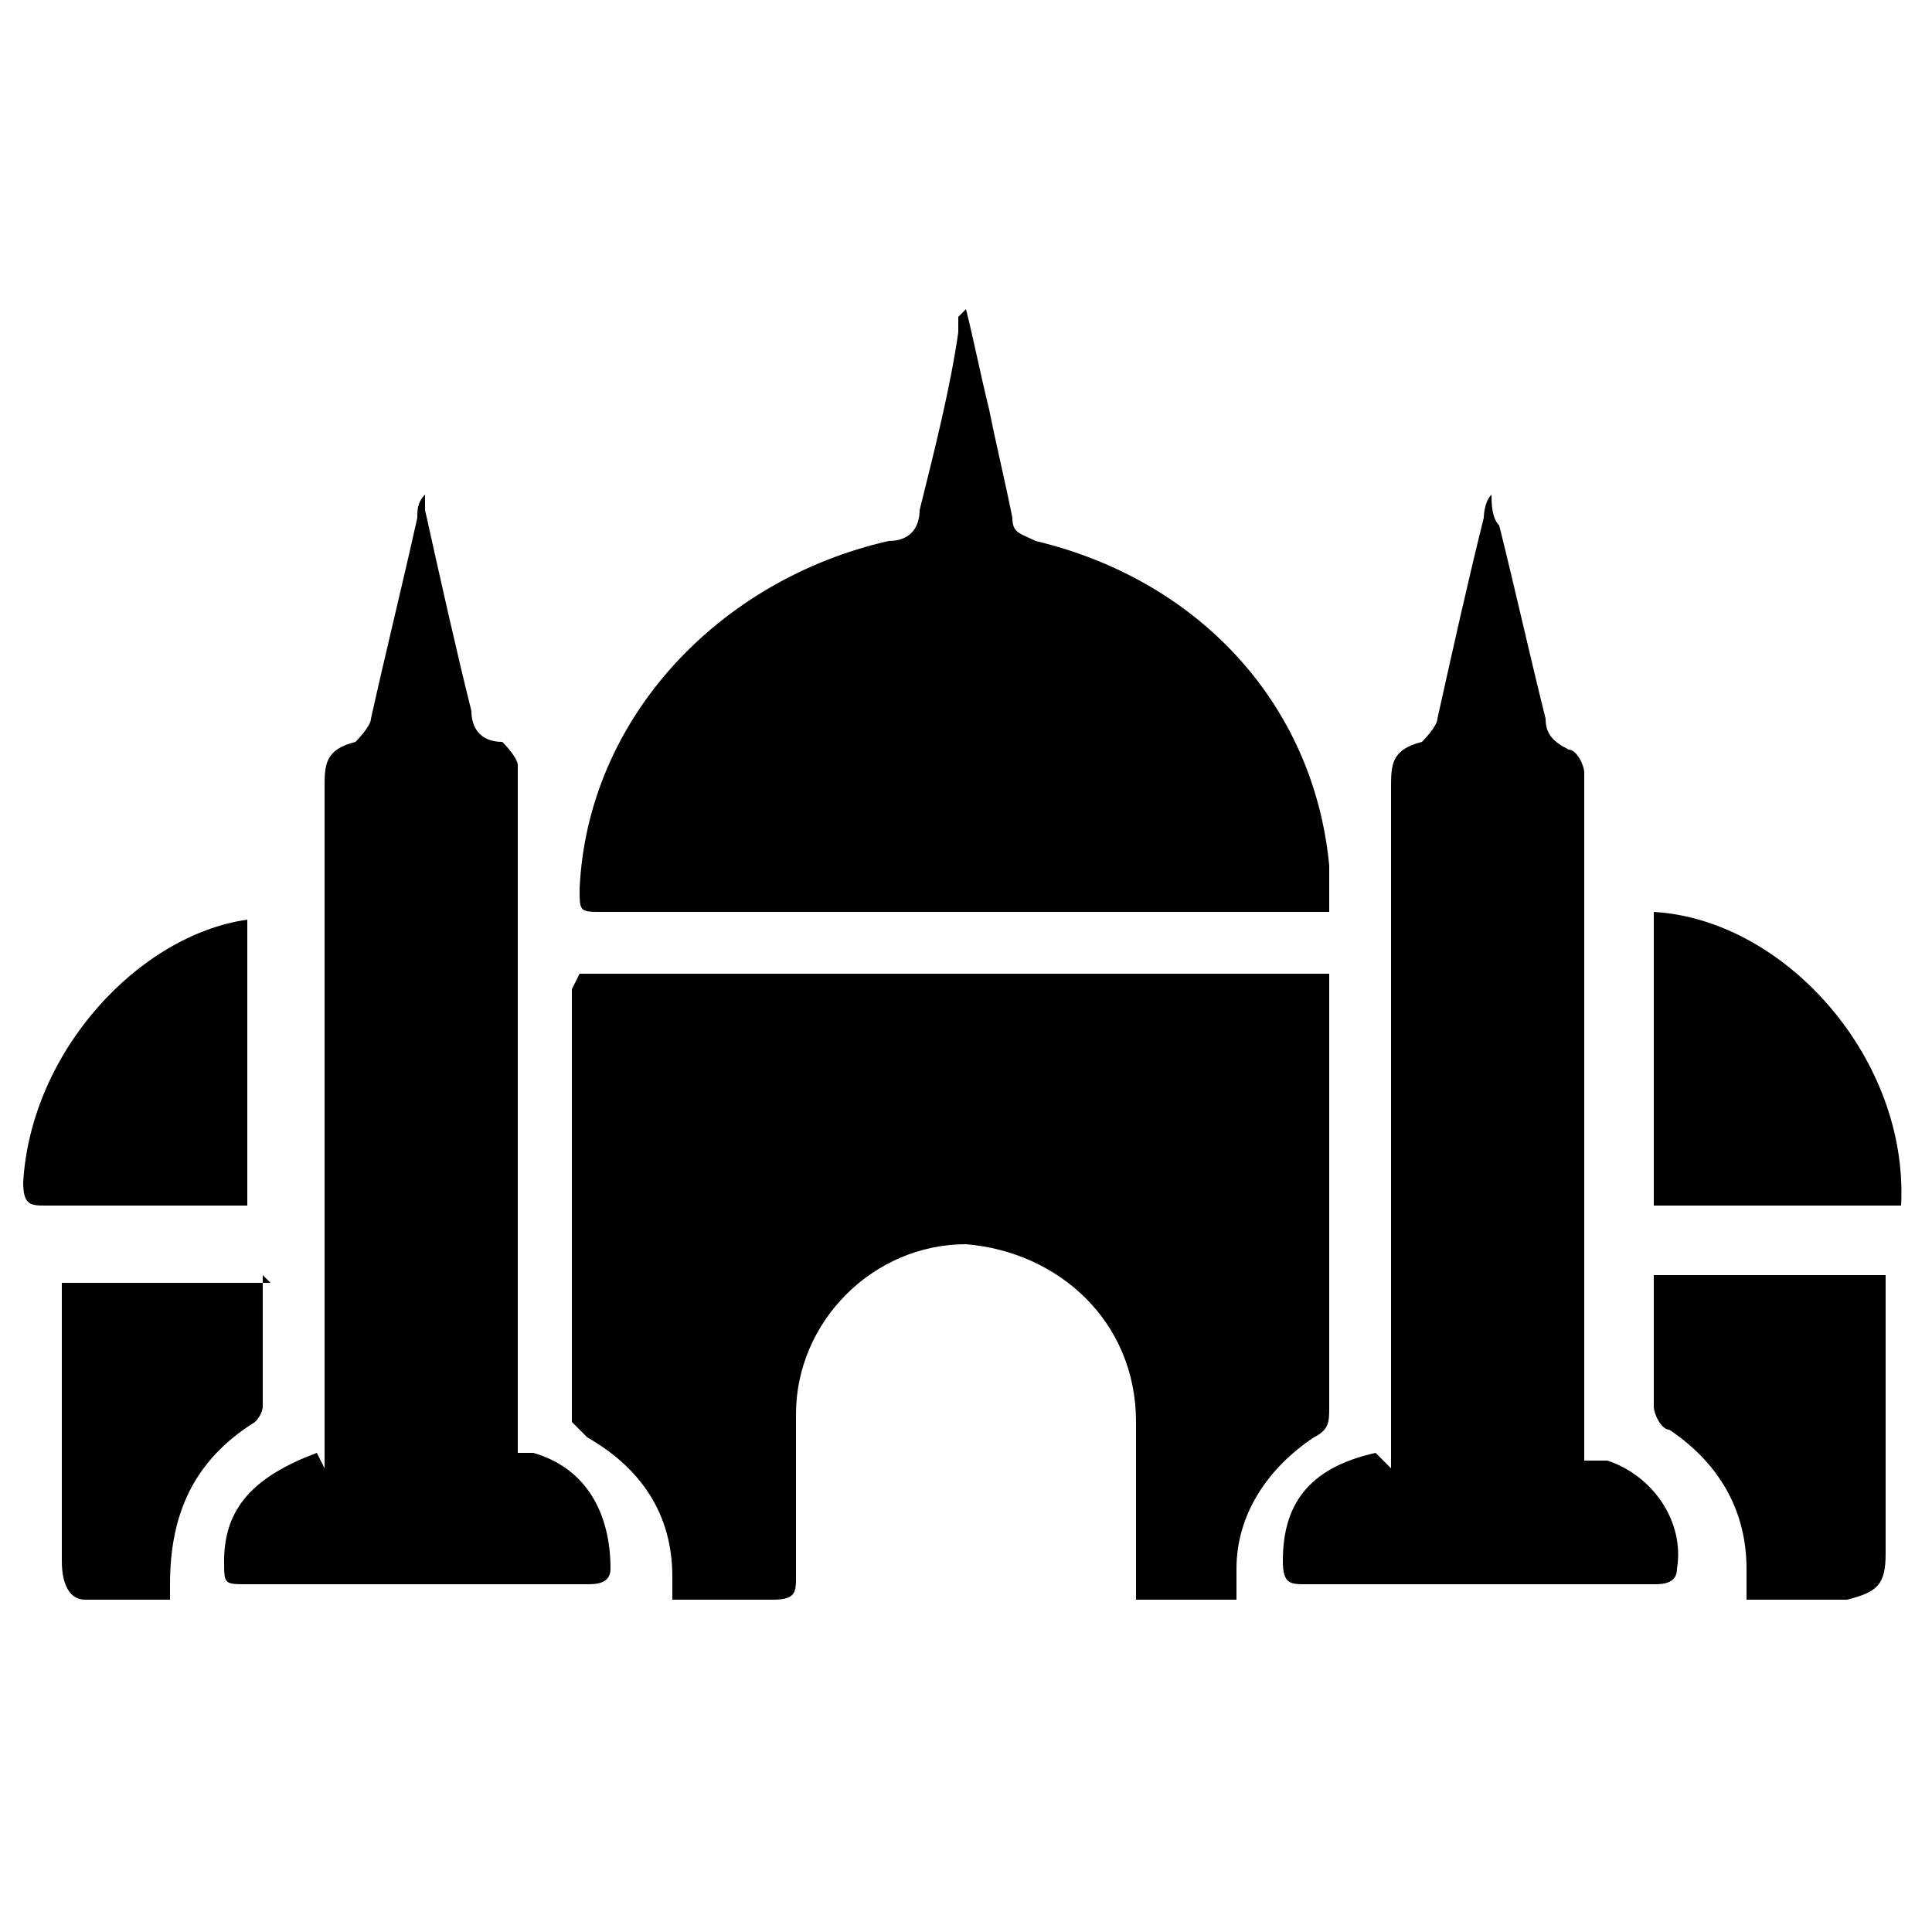 <?xml version="1.0" encoding="UTF-8"?>
<svg id="Layer_1" data-name="Layer 1" xmlns="http://www.w3.org/2000/svg" version="1.1" viewBox="0 0 25 25">
  <defs>
    <style>
      .cls-1 {
        fill: #000;
        stroke-width: 0px;
      }
    </style>
  </defs>
  <path class="cls-1" d="M7.5,12.6h9.7c0,.1,0,.2,0,.3,0,1.8,0,3.5,0,5.3,0,.2,0,.3-.2.4-.6.4-1,1-1,1.7,0,.1,0,.2,0,.4h-1.3c0,0,0-.2,0-.3,0-.7,0-1.3,0-2,0-1.3-1-2.2-2.2-2.3-1.2,0-2.2,1-2.2,2.2,0,.7,0,1.4,0,2.1,0,.2,0,.3-.3.3-.4,0-.8,0-1.3,0,0-.1,0-.2,0-.3,0-.8-.4-1.4-1.1-1.8,0,0-.2-.2-.2-.2,0-1.8,0-3.7,0-5.5,0,0,0,0,0-.1Z"/>
  <path class="cls-1" d="M12.5,4c.1.4.2.9.3,1.3.1.5.2.9.3,1.4,0,.2.1.2.3.3,2.1.5,3.6,2.1,3.8,4.2,0,.2,0,.4,0,.6-.1,0-.2,0-.3,0-3,0-6.1,0-9.1,0-.3,0-.3,0-.3-.3.1-2.2,1.8-4,4-4.5.3,0,.4-.2.4-.4.2-.8.4-1.6.5-2.3,0,0,0-.1,0-.2,0,0,0,0,0,0Z"/>
  <path class="cls-1" d="M4.2,19c0-.1,0-.2,0-.4,0-2.8,0-5.6,0-8.4,0-.3,0-.5.4-.6,0,0,.2-.2.2-.3.2-.9.4-1.7.6-2.6,0-.1,0-.2.1-.3,0,0,0,.1,0,.2.2.9.4,1.8.6,2.6,0,.2.1.4.4.4,0,0,.2.2.2.3,0,0,0,.2,0,.2,0,2.8,0,5.6,0,8.4,0,.1,0,.2,0,.3,0,0,.2,0,.2,0,.7.2,1,.8,1,1.5,0,.2-.2.2-.3.2-.9,0-1.7,0-2.6,0-.6,0-1.2,0-1.8,0-.3,0-.3,0-.3-.3,0-.7.4-1.1,1.2-1.4Z"/>
  <path class="cls-1" d="M18,19c0-.1,0-.2,0-.4,0-2.8,0-5.6,0-8.4,0-.3,0-.5.4-.6,0,0,.2-.2.2-.3.2-.9.4-1.8.6-2.6,0,0,0-.2.1-.3,0,.1,0,.3.1.4.2.8.4,1.7.6,2.5,0,.2.1.3.3.4.1,0,.2.2.2.3,0,0,0,.2,0,.2,0,2.8,0,5.6,0,8.4,0,.1,0,.2,0,.3.1,0,.2,0,.3,0,.6.2,1,.8.9,1.4,0,.2-.2.2-.3.2-1.1,0-2.2,0-3.3,0-.4,0-.8,0-1.2,0-.2,0-.3,0-.3-.3,0-.7.3-1.2,1.2-1.4Z"/>
  <path class="cls-1" d="M21.4,16.5h3c0,0,0,.2,0,.3,0,1.1,0,2.2,0,3.3,0,.4-.1.5-.5.6-.4,0-.8,0-1.3,0,0-.2,0-.3,0-.4,0-.8-.4-1.4-1-1.8-.1,0-.2-.2-.2-.3,0-.5,0-1,0-1.6Z"/>
  <path class="cls-1" d="M24.6,15.6h-3.2c0-1.3,0-2.5,0-3.8,1.7.1,3.3,1.9,3.2,3.8Z"/>
  <path class="cls-1" d="M3.4,16.5c0,.6,0,1.1,0,1.7,0,0,0,.1-.1.2-.8.5-1.1,1.2-1.1,2.1,0,0,0,.1,0,.2-.4,0-.8,0-1.1,0-.2,0-.3-.2-.3-.5,0-1.1,0-2.2,0-3.3,0-.1,0-.2,0-.3h2.7Z"/>
  <path class="cls-1" d="M3.3,15.6c-.5,0-1,0-1.5,0-.4,0-.8,0-1.2,0-.2,0-.3,0-.3-.3.1-1.7,1.5-3.2,2.9-3.4v3.7Z"/>
</svg>